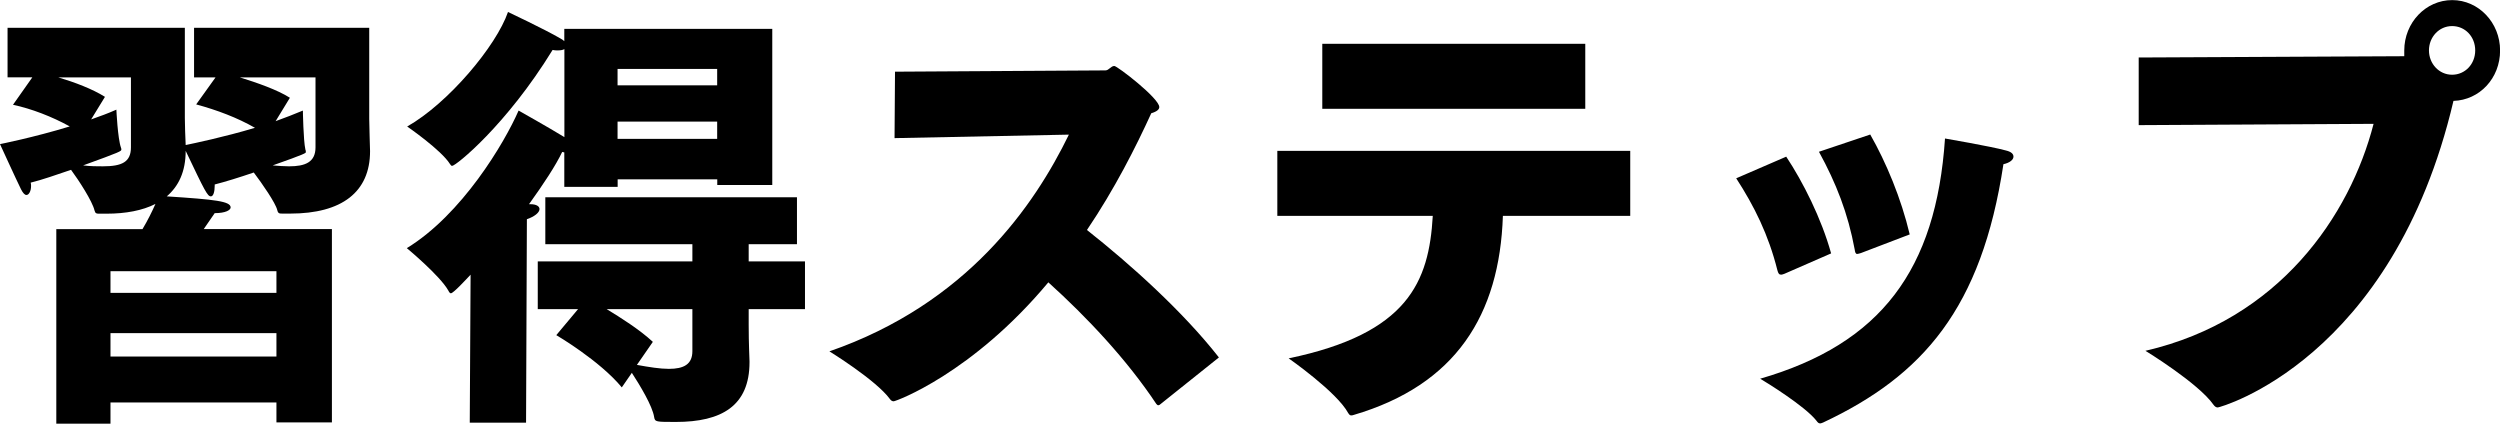 <?xml version="1.0" encoding="UTF-8"?>
<svg id="_レイヤー_2" data-name="レイヤー 2" xmlns="http://www.w3.org/2000/svg" viewBox="0 0 271.31 45.99">
  <g id="_レイヤー_1-2" data-name="レイヤー 1">
    <g>
      <path d="M6.11,24.87h9.35c.55-.91,1.05-1.92,1.41-2.74-1.41.72-3.24,1.06-5.29,1.06h-.77c-.32,0-.46,0-.55-.34-.23-1.01-1.73-3.31-2.55-4.42-1.55.53-3.19,1.1-4.38,1.39.04.14.04.24.04.38,0,.53-.23.96-.5.96-.18,0-.37-.19-.59-.62-.5-1.01-2.28-4.9-2.28-4.9,0,0,3.65-.72,7.57-1.92-1.92-1.06-4.15-1.92-6.16-2.35l2.1-2.98H.82V3.02h19.24v9.79c0,.67.05,2.11.09,2.93.91-.19,4.15-.86,7.52-1.87-1.92-1.1-4.1-1.92-6.38-2.54l2.1-2.93h-2.33V3.02h19.01v9.89c0,.91.09,3.12.09,3.5,0,4.42-3.05,6.77-8.66,6.77h-.82c-.36,0-.5,0-.59-.38-.18-.77-1.64-2.88-2.55-4.08-1.55.53-3.1,1.01-4.24,1.3v.14c0,.62-.14,1.15-.41,1.15-.37,0-.64-.53-2.74-4.94,0,2.26-.77,3.84-2.05,4.94,5.24.34,6.93.53,6.93,1.2,0,.29-.55.62-1.73.62-.37.53-.78,1.15-1.19,1.73h13.91v20.98h-6.02v-2.16H11.99v2.3h-5.88v-21.12ZM14.22,8.4h-7.89c1.78.53,3.69,1.25,5.06,2.11l-1.5,2.45c.96-.34,1.87-.67,2.74-1.06,0,0,.14,3.12.5,4.13.04.1.04.14.04.19,0,.19-.04.24-4.15,1.73.82.1,1.5.1,2.14.1,2.1,0,3.05-.48,3.05-2.06v-7.58ZM30,31.78v-2.35H11.99v2.35h18.01ZM30,38.69v-2.54H11.99v2.54h18.01ZM34.24,8.4h-8.21c1.87.58,4.06,1.34,5.43,2.21l-1.55,2.54c1.05-.38,2.05-.77,2.96-1.15,0,0,.05,3.22.27,4.22.05.1.05.19.05.29s-.05.19-3.6,1.44c.64.05,1.23.1,1.78.1,1.73,0,2.87-.43,2.87-2.06v-7.58Z"/>
      <path d="M51.07,29.81c-.5.53-1.87,2.02-2.14,2.02-.09,0-.18-.1-.27-.29-.91-1.63-4.51-4.61-4.51-4.61,5.97-3.65,10.58-11.38,12.13-14.93,0,0,3.24,1.82,4.97,2.88V5.33c-.18.1-.41.14-.73.14-.18,0-.36,0-.55-.05-5.01,8.16-10.49,12.58-10.9,12.58-.09,0-.14-.05-.23-.19-.96-1.54-4.65-4.08-4.65-4.08,4.47-2.54,9.67-8.74,10.94-12.43,0,0,3.97,1.87,5.7,2.88.18.1.32.19.41.29v-1.34h22.57v16.95h-5.97v-.62h-10.81v.82h-5.79v-3.74l-.23-.05c-.68,1.44-2.01,3.46-3.6,5.67h.14c.68,0,1,.24,1,.53,0,.38-.55.82-1.37,1.1l-.09,22.08h-6.11l.09-16.03ZM62.74,33.55h-4.38v-5.18h16.78v-1.87h-15.96v-5.09h27.31v5.09h-5.24v1.87h6.11v5.18h-6.11v1.68c0,2.16.09,3.7.09,3.98v.1c0,4.75-3.05,6.48-7.98,6.48-2.19,0-2.28,0-2.37-.53-.18-1.2-1.55-3.46-2.42-4.8l-1.09,1.58c-2.42-2.93-7.11-5.67-7.11-5.67l2.37-2.83ZM69.12,39.6c1.32.24,2.51.43,3.47.43,1.6,0,2.55-.48,2.55-1.92v-4.56h-9.3c1.5.91,3.56,2.21,5.01,3.55l-1.73,2.5ZM77.83,9.26v-1.78h-10.81v1.78h10.81ZM77.83,15.07v-1.87h-10.81v1.87h10.81Z"/>
      <path d="M97.13,7.78l22.84-.14c.37,0,.59-.48.96-.48.32,0,4.88,3.5,4.88,4.46,0,.24-.23.48-.87.67-1.69,3.7-3.97,8.21-6.98,12.67,4.74,3.74,10.4,8.83,14.32,13.83l-6.43,5.14c-.09.05-.14.05-.18.05s-.09-.05-.18-.14c-3.19-4.8-7.52-9.41-11.72-13.2-8.25,9.89-16.55,12.91-16.78,12.91-.14,0-.27-.05-.41-.24-1.5-2.06-6.57-5.18-6.57-5.18,14.95-5.18,22.25-15.84,25.99-23.52l-18.92.38.05-7.2Z"/>
      <path d="M138.62,16.37h38.3v7.06h-13.82c-.36,10.75-5.11,18.34-16.19,21.6-.14.05-.18.05-.27.05-.14,0-.18-.05-.32-.24-1.23-2.3-6.47-5.95-6.47-5.95,12.95-2.69,15.23-8.3,15.64-15.46h-16.87v-7.06ZM143.5,4.75h28.54v7.06h-28.54v-7.06Z"/>
      <path d="M193.84,16.99c1.82,2.74,3.83,6.72,4.88,10.51l-5.06,2.21c-.14.05-.27.1-.36.1-.23,0-.32-.14-.41-.48-.96-3.84-2.51-6.96-4.47-9.98l5.43-2.35ZM211.08,15.03s5.02.86,6.61,1.3c.59.14.82.38.82.67,0,.34-.41.67-1.09.82-2.37,15.65-8.75,22.95-19.56,28.03-.14.05-.23.1-.32.1-.18,0-.27-.1-.41-.29-1.23-1.58-5.52-4.22-6.11-4.56,13.09-3.79,19.1-11.81,20.06-26.07ZM202.96,14.59c1.73,3.02,3.37,6.96,4.29,10.85l-5.29,2.02c-.18.05-.32.1-.41.1-.18,0-.23-.19-.27-.48-.73-3.94-2.01-7.2-3.88-10.61l5.56-1.87Z"/>
      <path d="M232.1,6.24l28.82-.14v-.62c0-3.02,2.33-5.47,5.2-5.47s5.2,2.45,5.2,5.47-2.23,5.38-5.06,5.47c-6.61,28.13-25.35,33.27-25.58,33.27-.18,0-.32-.1-.46-.29-1.64-2.35-7.39-5.86-7.39-5.86,14.54-3.36,22.2-14.69,24.76-24.63l-25.49.14v-7.34ZM266.11,8.11c1.41,0,2.51-1.15,2.51-2.64s-1.09-2.64-2.51-2.64-2.51,1.2-2.51,2.64,1.09,2.64,2.51,2.64Z"/>
    </g>
  </g>
</svg>